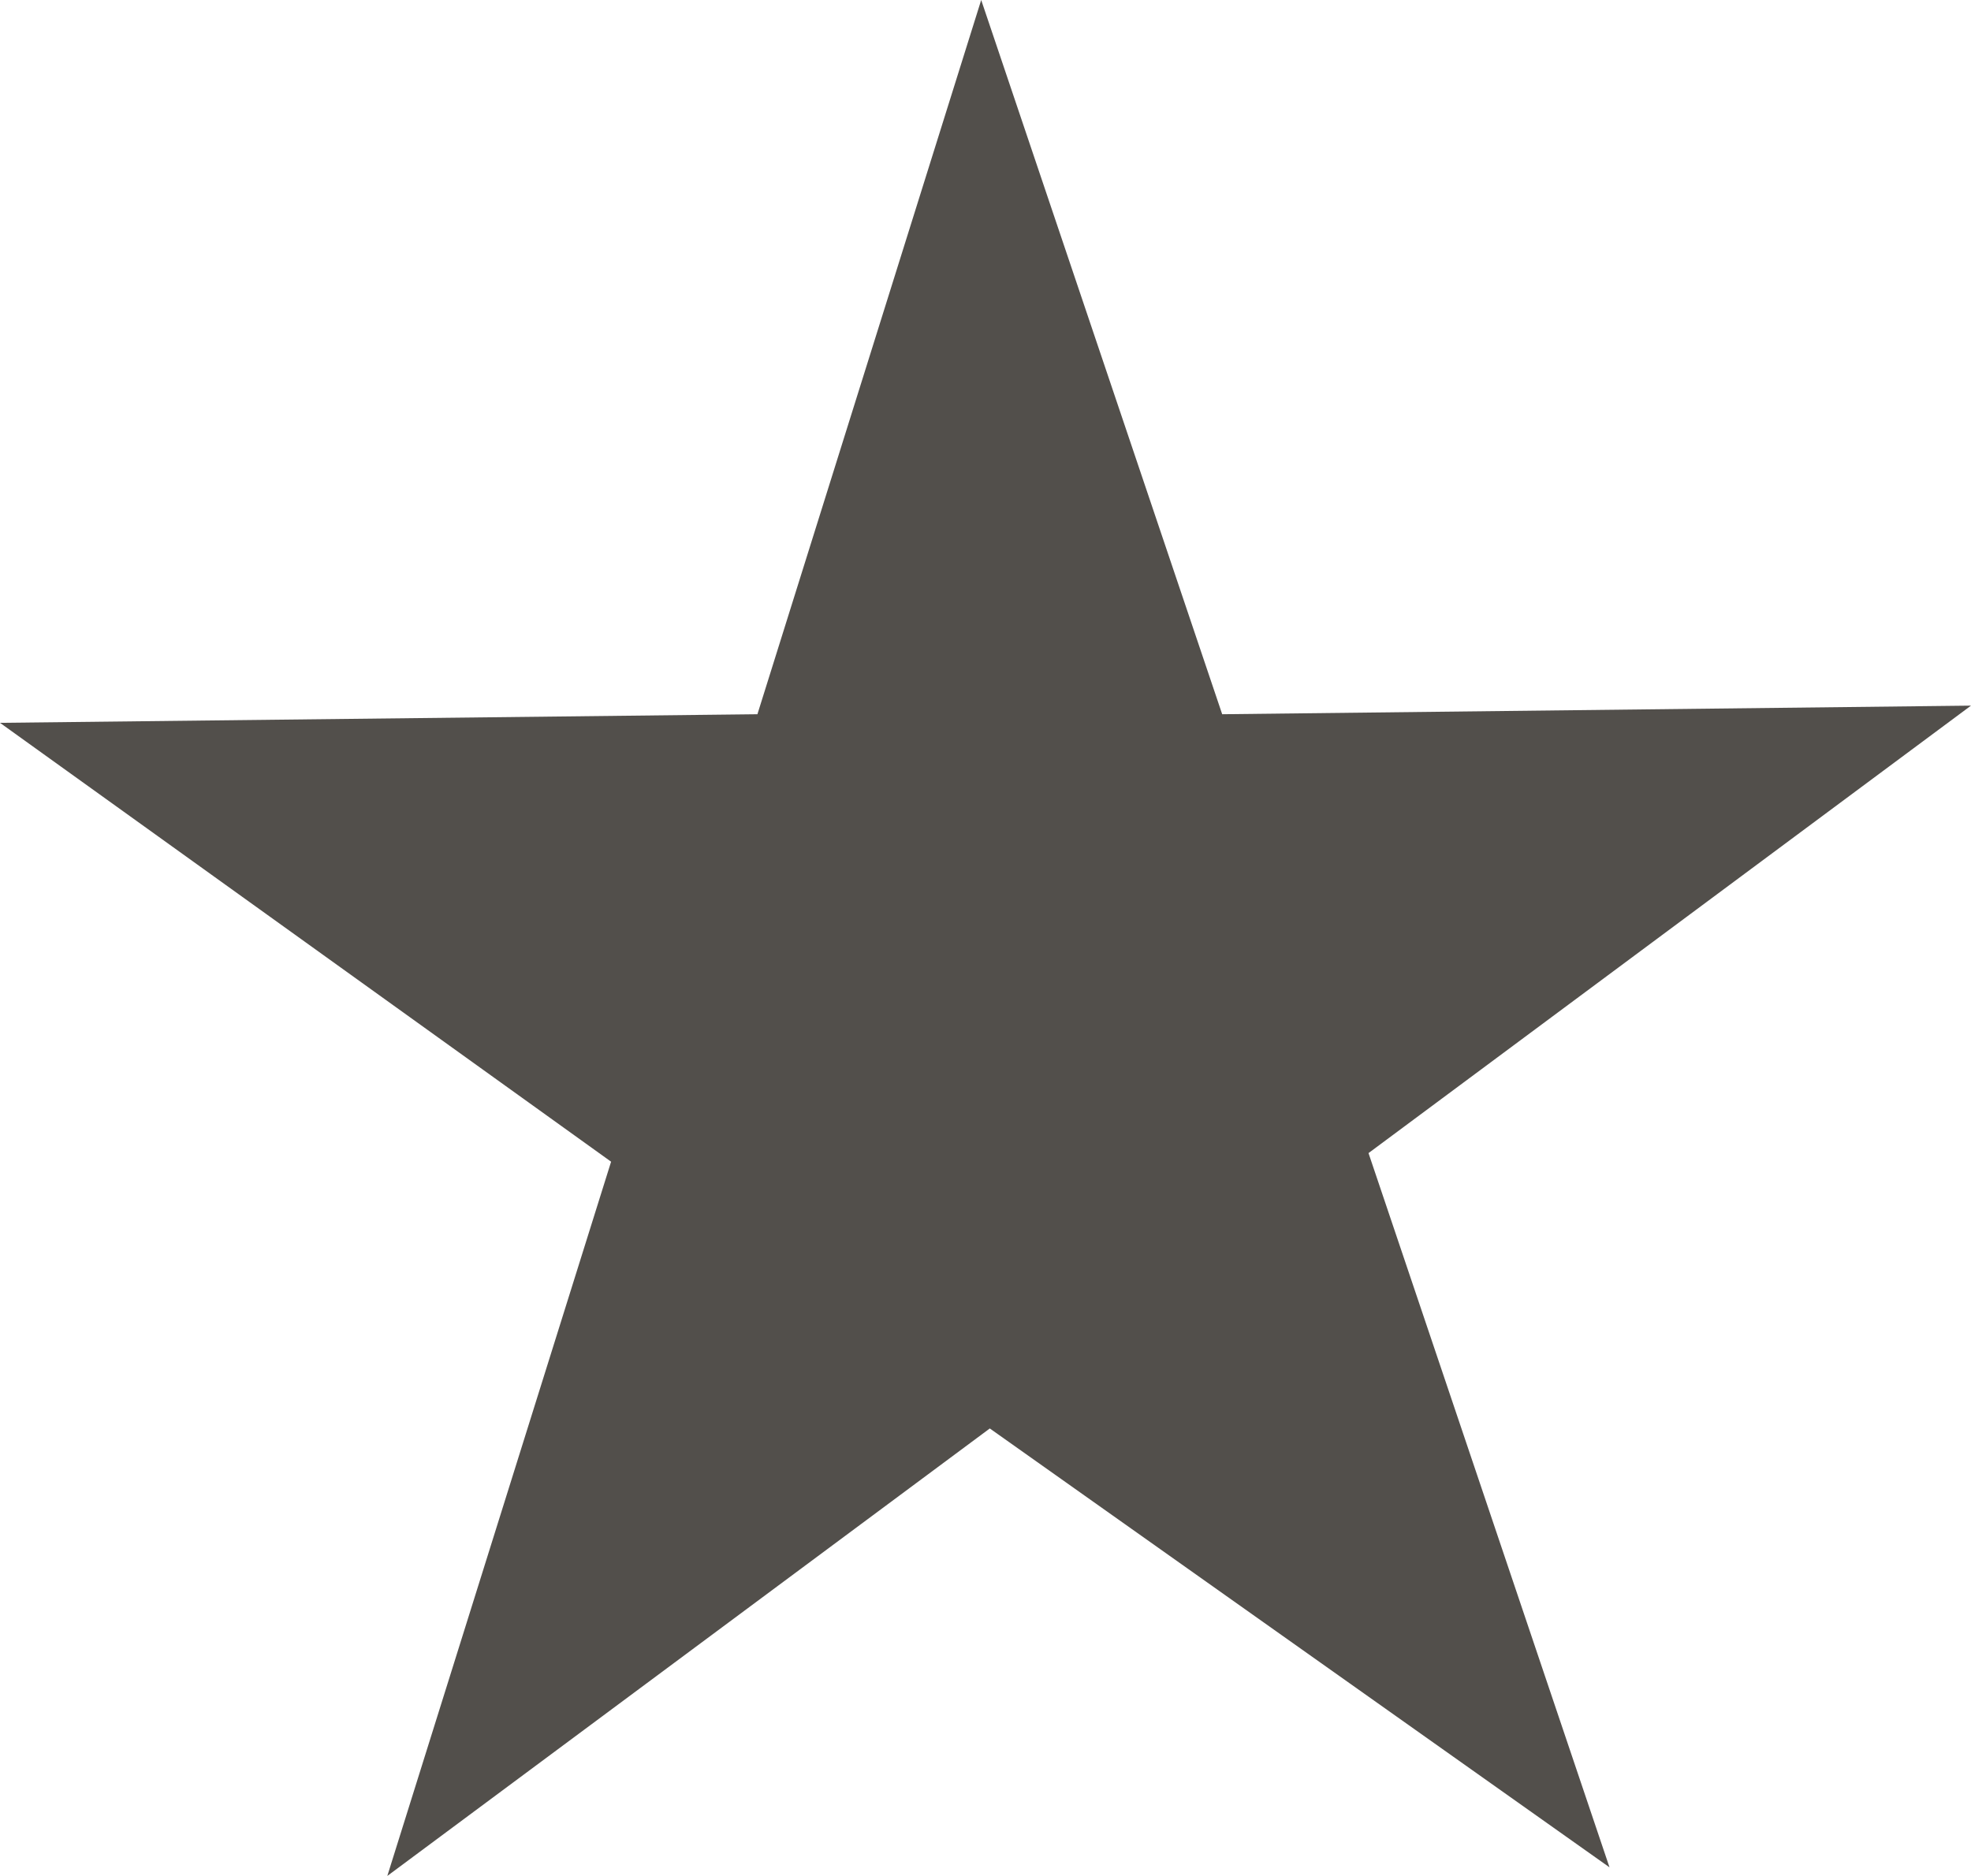 <?xml version="1.0" encoding="utf-8"?>
<!-- Generator: Adobe Illustrator 25.4.1, SVG Export Plug-In . SVG Version: 6.00 Build 0)  -->
<svg version="1.1" id="OBJECTS" xmlns="http://www.w3.org/2000/svg" xmlns:xlink="http://www.w3.org/1999/xlink" x="0px" y="0px"
	 viewBox="0 0 22.9 21.8" style="enable-background:new 0 0 22.9 21.8;" xml:space="preserve">
<style type="text/css">
	.st0{fill:#524F4B;}
</style>
<g>
	<polygon class="st0" points="11.4,0 14.2,8.3 22.9,8.2 15.9,13.4 18.7,21.7 11.5,16.6 4.5,21.8 7.1,13.5 0,8.4 8.8,8.3 	"/>
</g>
</svg>

